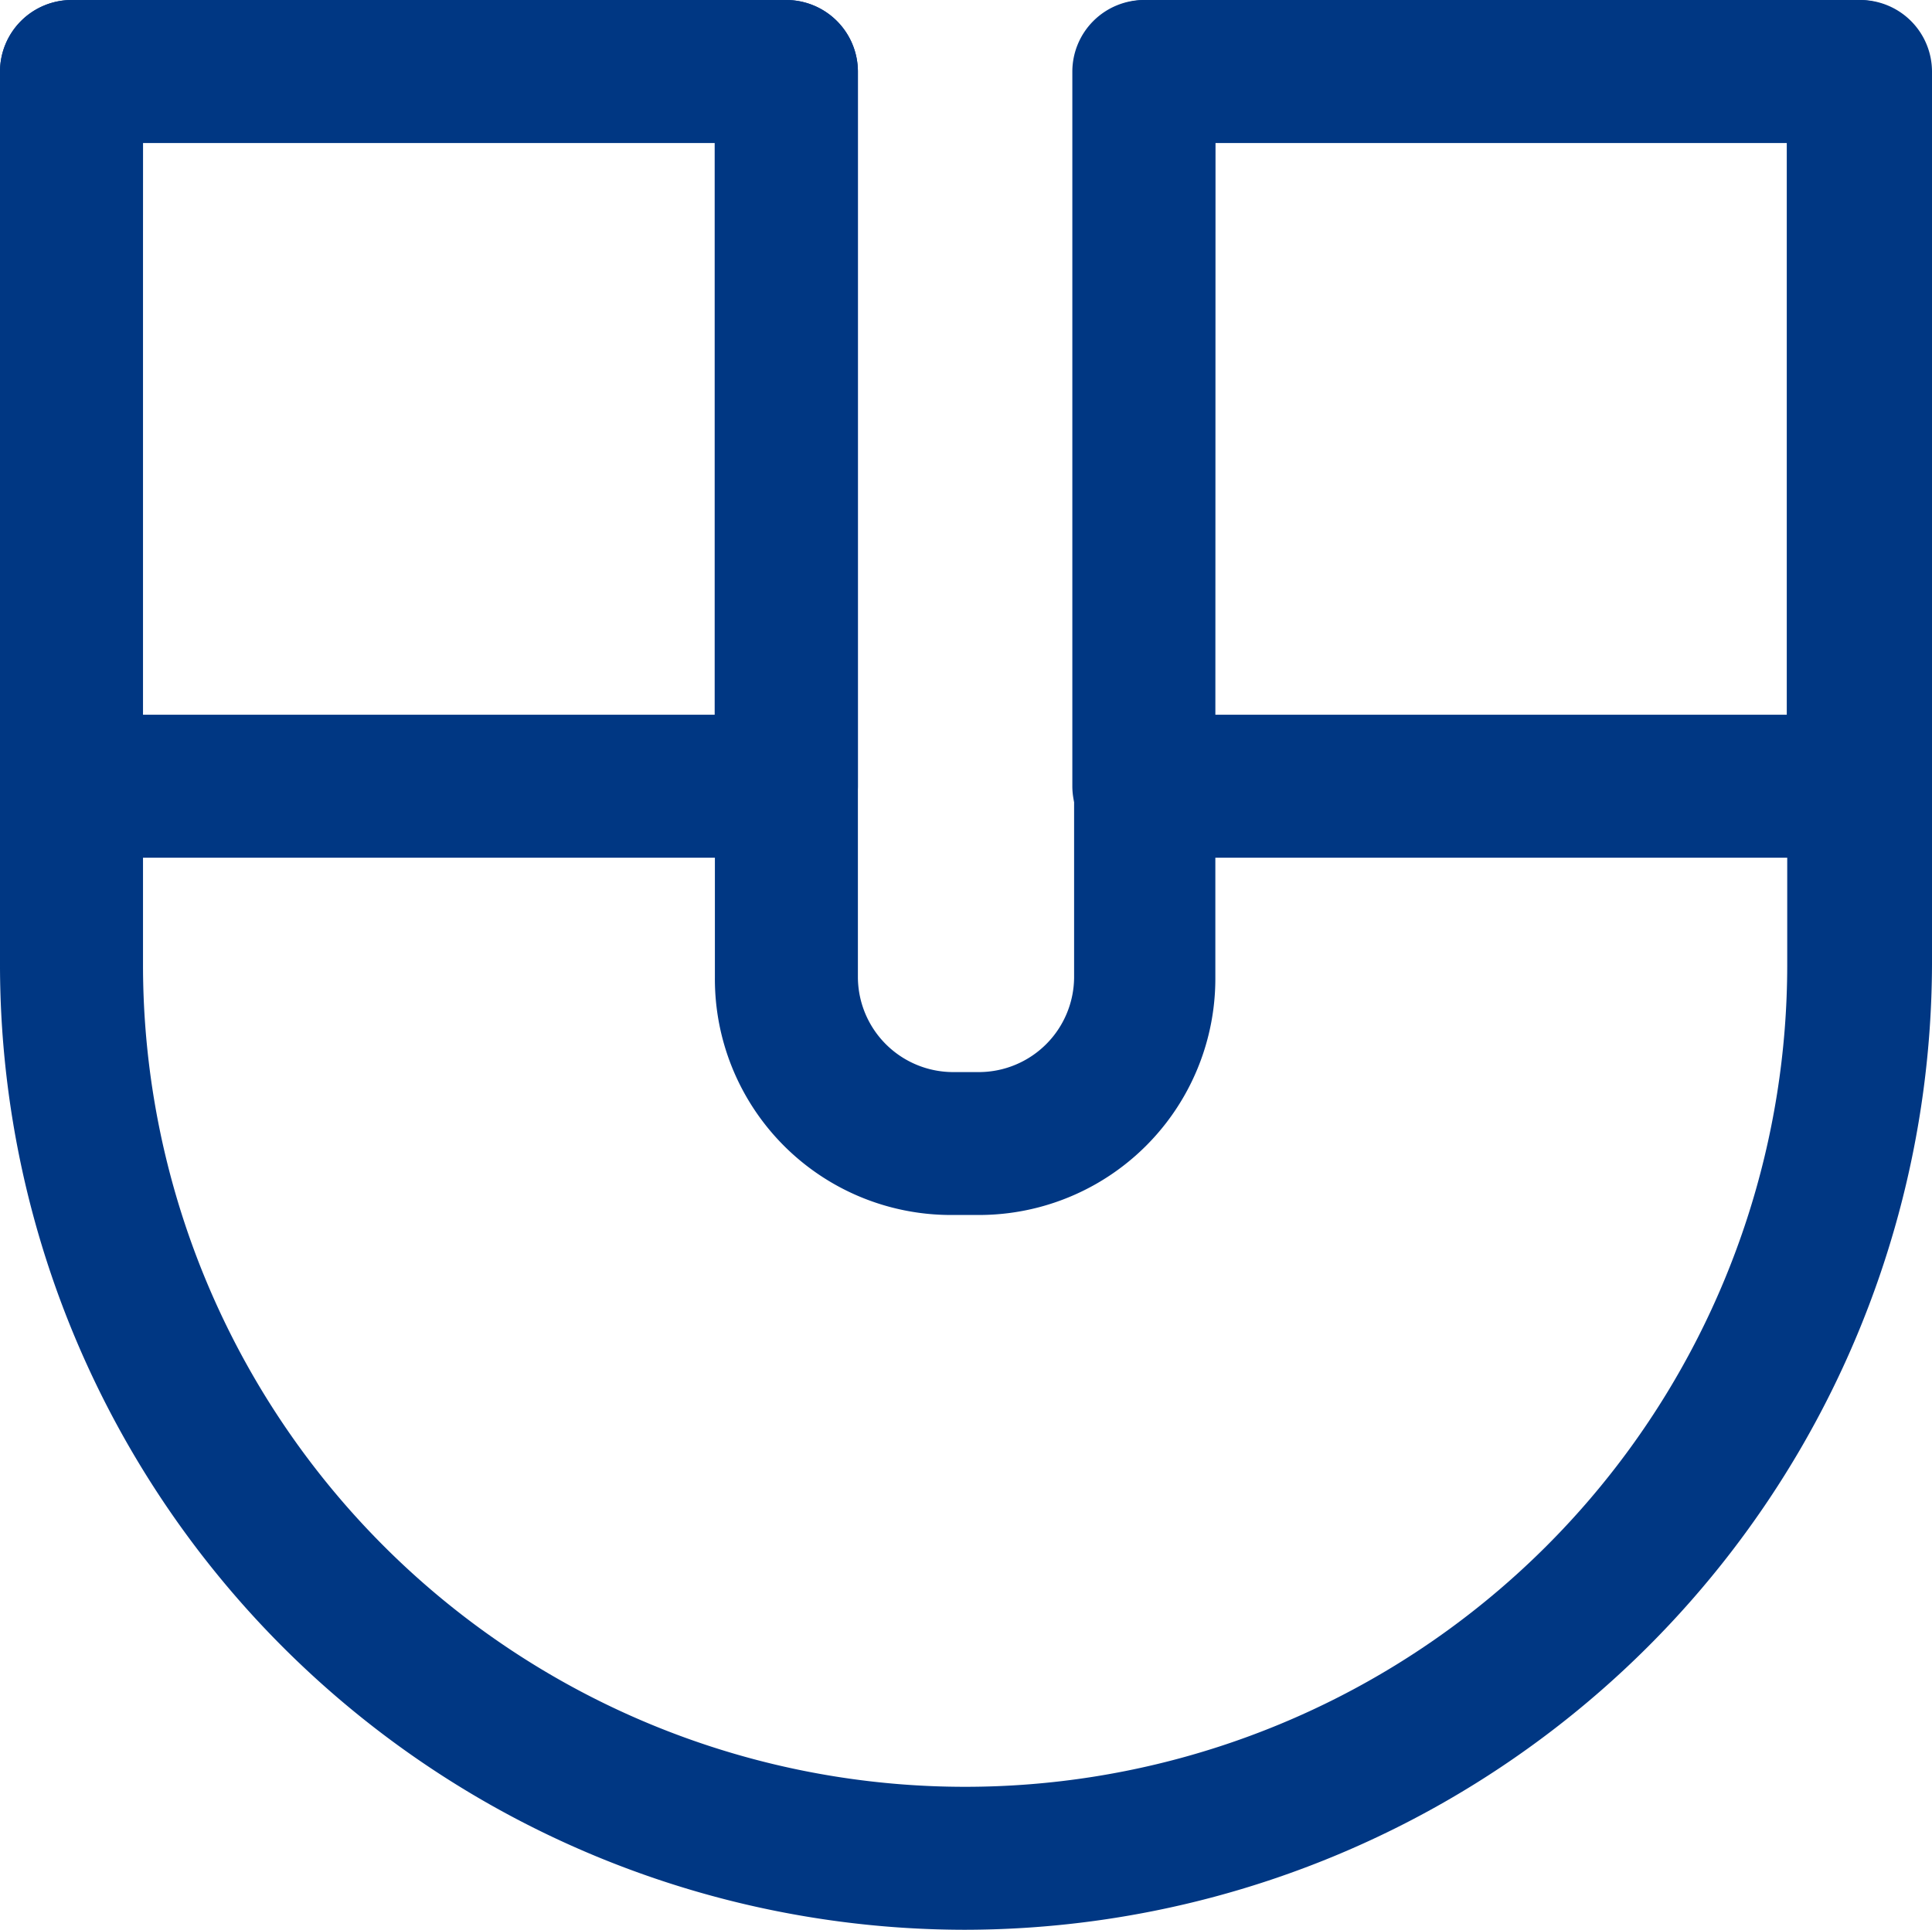 <svg xmlns="http://www.w3.org/2000/svg" width="27.317" height="27.292" viewBox="0 0 27.317 27.292">
  <g id="组_1919" data-name="组 1919" transform="translate(-86.646 -86.646)">
    <path id="路径_2049" data-name="路径 2049" d="M97.765,98.776H87.657a1.014,1.014,0,0,1-1.011-1.011V87.657a1.014,1.014,0,0,1,1.011-1.011H97.765a1.014,1.014,0,0,1,1.011,1.011V97.765A1.014,1.014,0,0,1,97.765,98.776Zm-9.1-2.022h8.086V88.668H88.668Zm24.259,2.022H102.819a1.014,1.014,0,0,1-1.011-1.011V87.657a1.014,1.014,0,0,1,1.011-1.011h10.108a1.014,1.014,0,0,1,1.011,1.011V97.765A1.014,1.014,0,0,1,112.927,98.776Zm-9.1-2.022h8.086V88.668H103.83Z" transform="translate(0)" fill="#003783"/>
    <path id="路径_2050" data-name="路径 2050" d="M100.292,113.938a13.653,13.653,0,0,1-13.646-13.646V87.657a1.014,1.014,0,0,1,1.011-1.011H97.765a1.014,1.014,0,0,1,1.011,1.011v12.812a1.348,1.348,0,0,0,1.339,1.339h.379a1.348,1.348,0,0,0,1.339-1.339V87.657a1.014,1.014,0,0,1,1.011-1.011h10.108a1.014,1.014,0,0,1,1.011,1.011v12.635A13.691,13.691,0,0,1,100.292,113.938ZM88.668,88.668v11.624a11.624,11.624,0,0,0,23.248,0V88.668H103.83v11.8a3.343,3.343,0,0,1-3.361,3.361h-.379a3.338,3.338,0,0,1-3.336-3.361v-11.8Z" fill="#003783"/>
  </g>
</svg>
